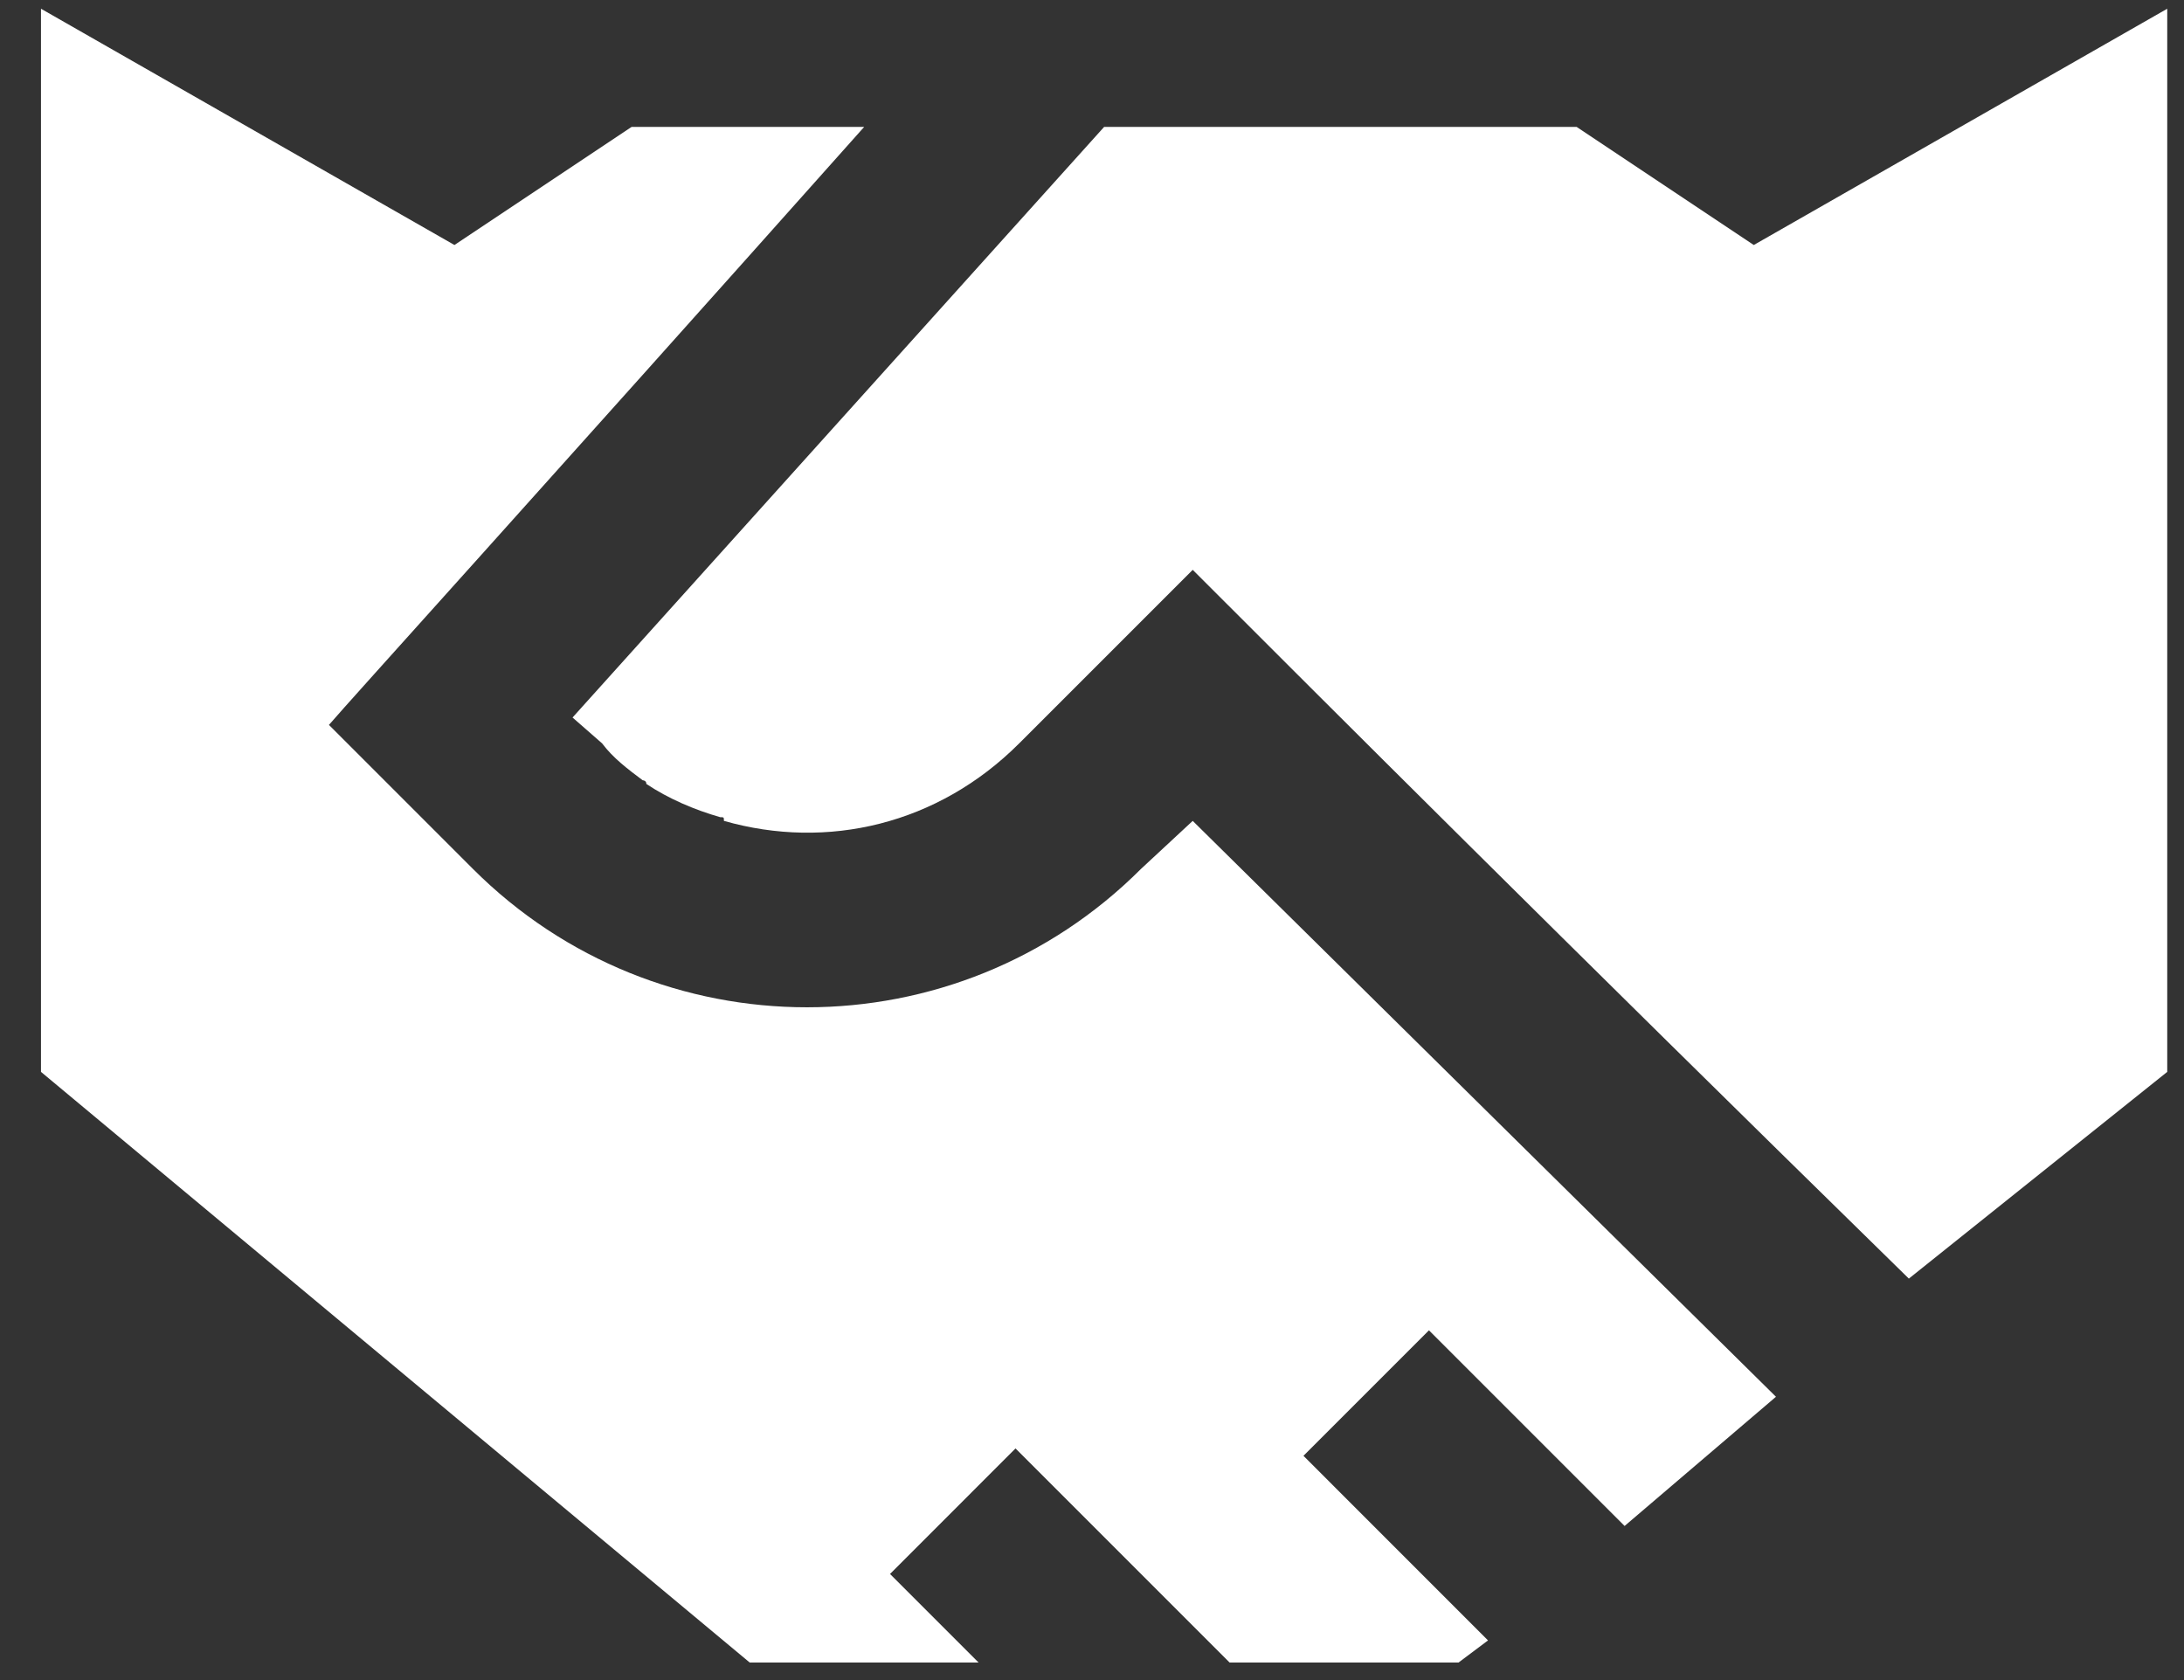 <svg width="52" height="40" viewBox="0 0 52 40" fill="none" xmlns="http://www.w3.org/2000/svg">
<rect x="0" y="0" width="52" height="40" fill="#333333" stroke="none"/>
<path d="M26.289 3.021H37.539L41.757 5.833L51.601 0.208V25.52L45.449 30.442C37.099 22.269 31.474 16.644 28.398 13.567L24.267 17.698C22.334 19.632 19.697 20.247 17.236 19.544C17.236 19.456 17.236 19.456 17.148 19.456C16.533 19.28 15.918 19.017 15.39 18.665C15.39 18.577 15.302 18.577 15.302 18.577C14.951 18.314 14.599 18.05 14.335 17.698L13.632 17.083L26.289 3.021ZM15.039 3.021H20.576C12.665 11.898 8.359 16.644 7.832 17.259C10.029 19.456 11.259 20.686 11.259 20.686C15.654 25.081 22.773 25.081 27.168 20.686L28.398 19.544L42.285 33.255L38.681 36.331C36.308 33.958 34.726 32.376 34.023 31.673L31.035 34.661C31.826 35.452 33.232 36.858 35.429 39.056L34.726 39.583H29.277C26.552 36.858 24.794 35.101 24.179 34.485L21.191 37.474C22.334 38.616 23.037 39.319 23.3 39.583H17.851L0.976 25.52V0.208L10.82 5.833L15.039 3.021Z" fill="white"/>
</svg>
